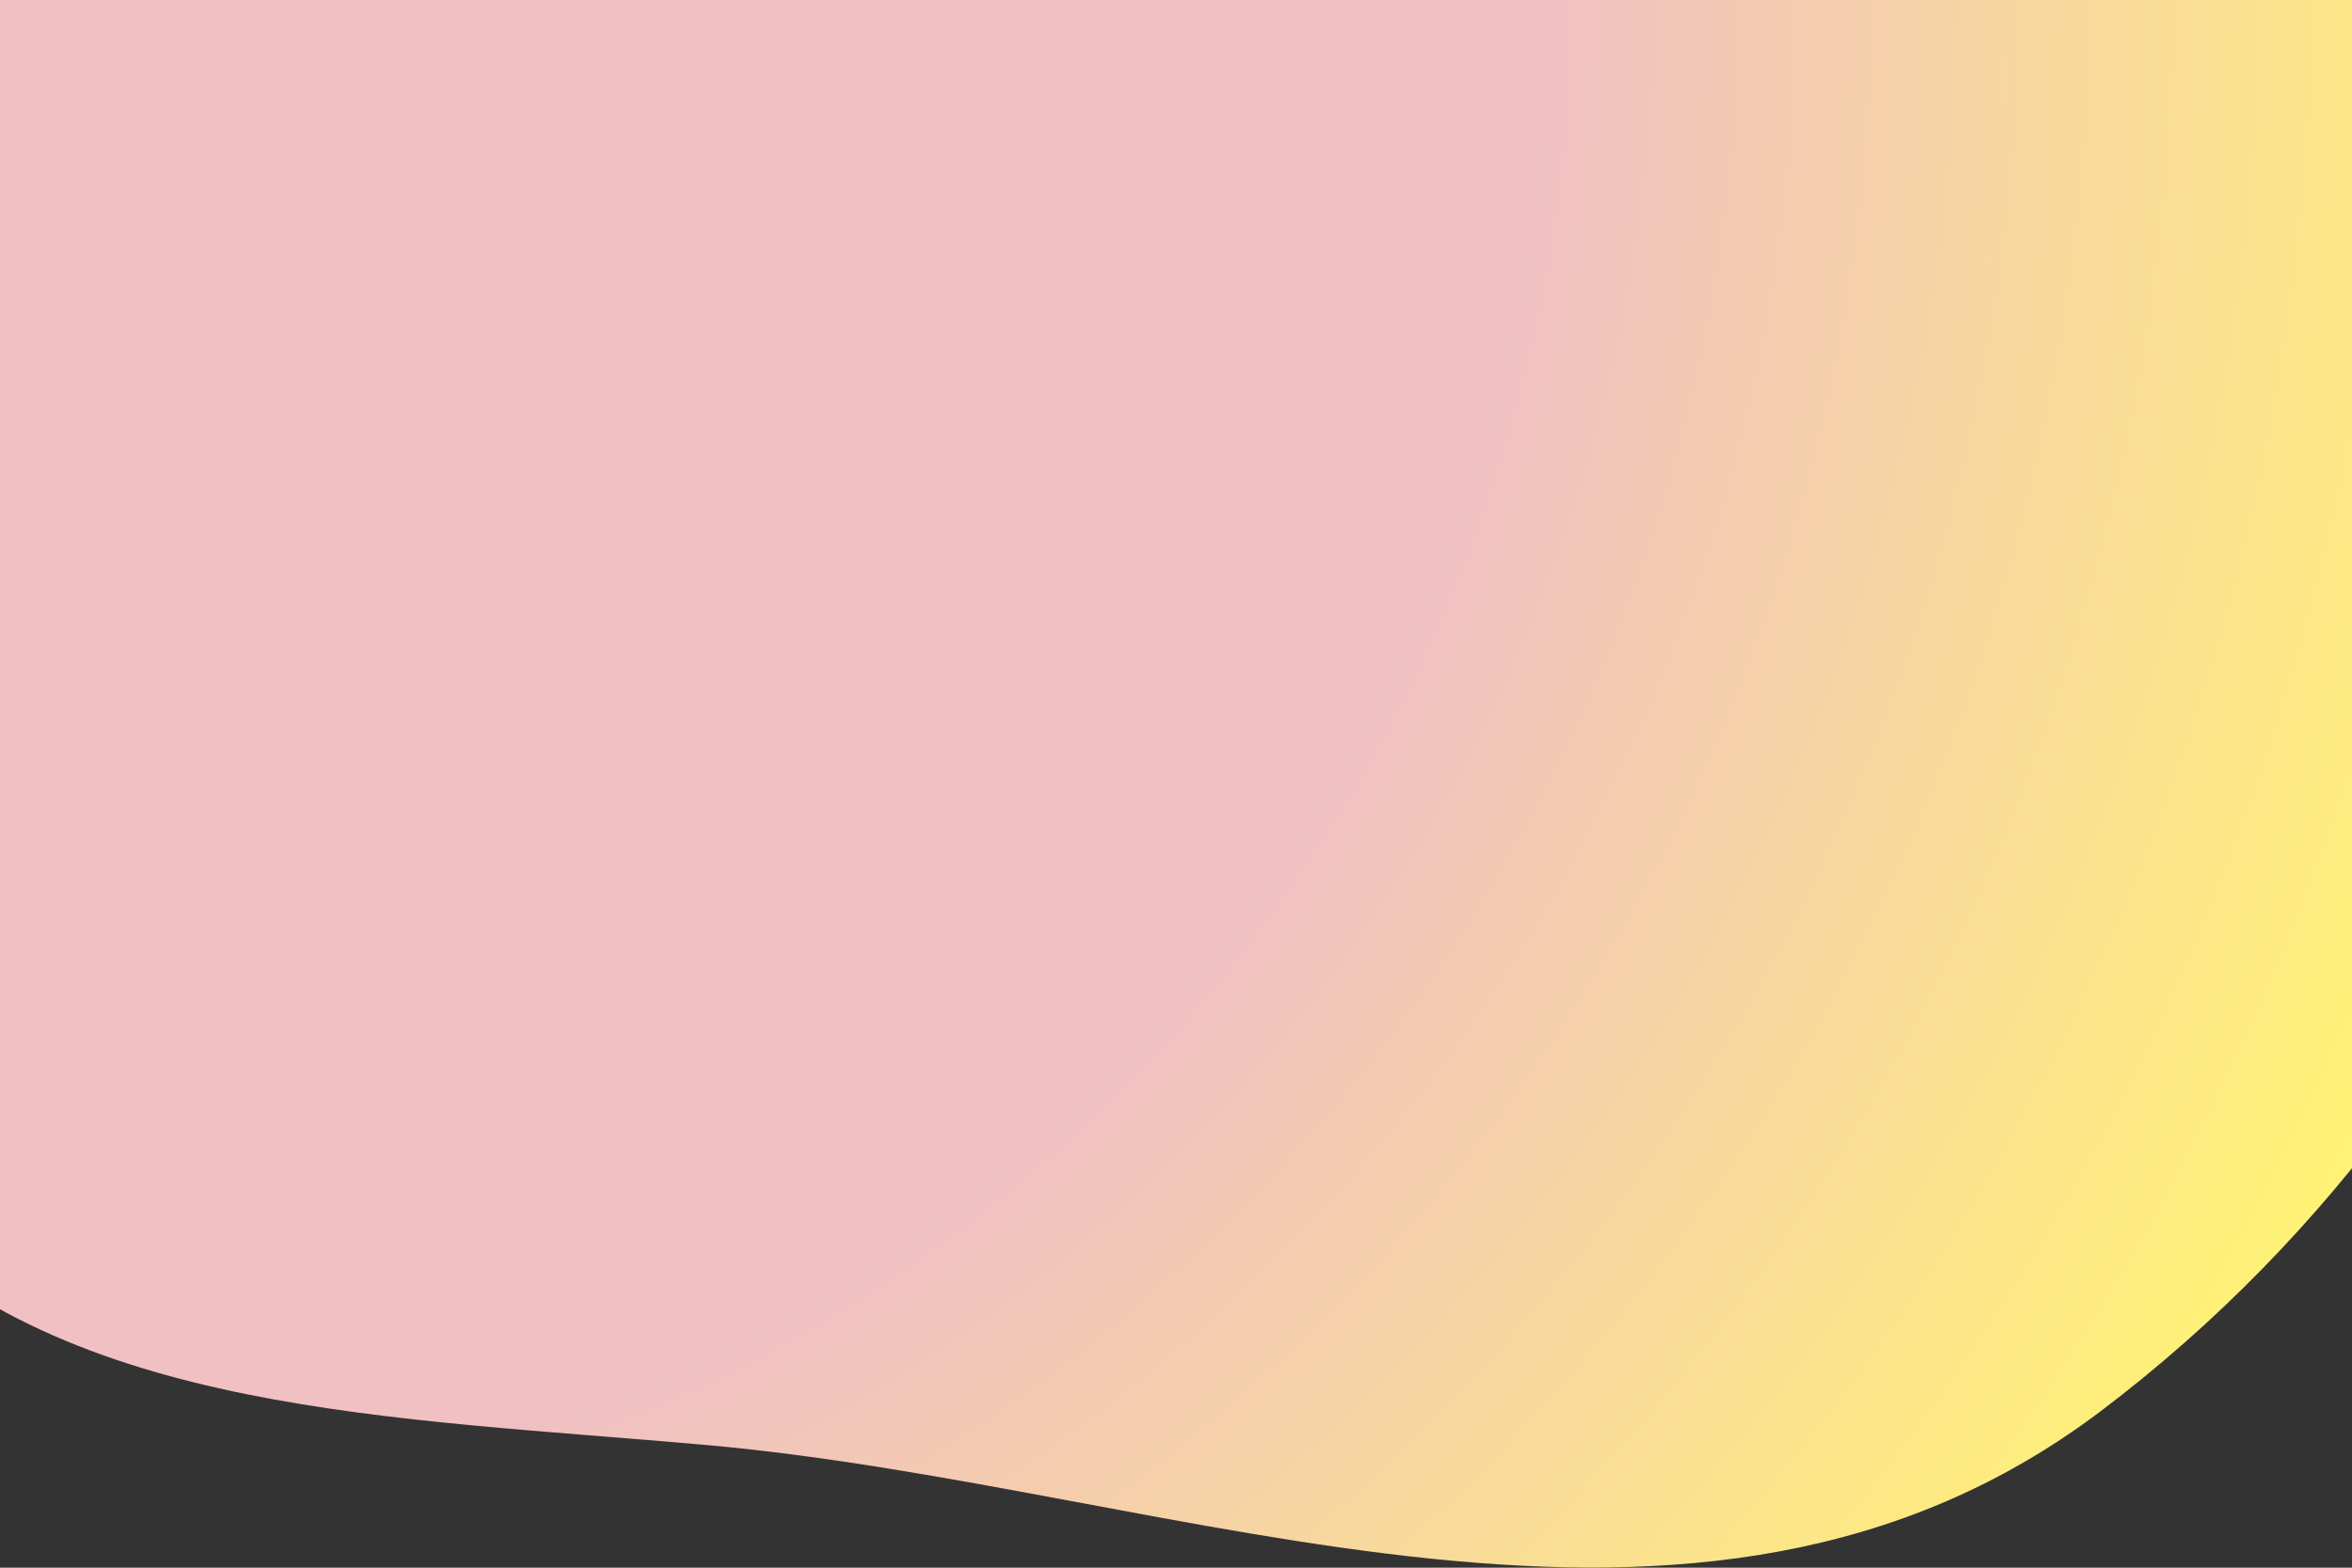 <svg width="1440" height="960" viewBox="0 0 1440 960" fill="none" xmlns="http://www.w3.org/2000/svg">
<rect x="0" y="0" width="1440" height="960" fill="#333333" stroke="none"/>
<path fill-rule="evenodd" clip-rule="evenodd" d="M44.055 -520.067C316.066 -703.447 657.776 -617.465 941.522 -526.619C1241.05 -430.72 1552.45 -299.44 1623.03 -14.534C1696 280.02 1570.89 649.01 1286.07 864.215C1038.49 1051.28 725.312 910.995 432.637 884.891C241.168 867.813 42.328 866.211 -78.676 742.491C-205.293 613.032 -215.276 427.843 -197.114 241.008C-170.949 -28.161 -210.429 -348.503 44.055 -520.067Z" fill="url(#paint0_radial_159_1027)"/>
<defs>
<radialGradient id="paint0_radial_159_1027" cx="0" cy="0" r="1" gradientUnits="userSpaceOnUse" gradientTransform="translate(83.104 27.392) rotate(27.029) scale(1522 1591.07)">
<stop offset="0.561" stop-color="#F0C0C2"/>
<stop offset="1" stop-color="#FFF374"/>
</radialGradient>
</defs>
</svg>
